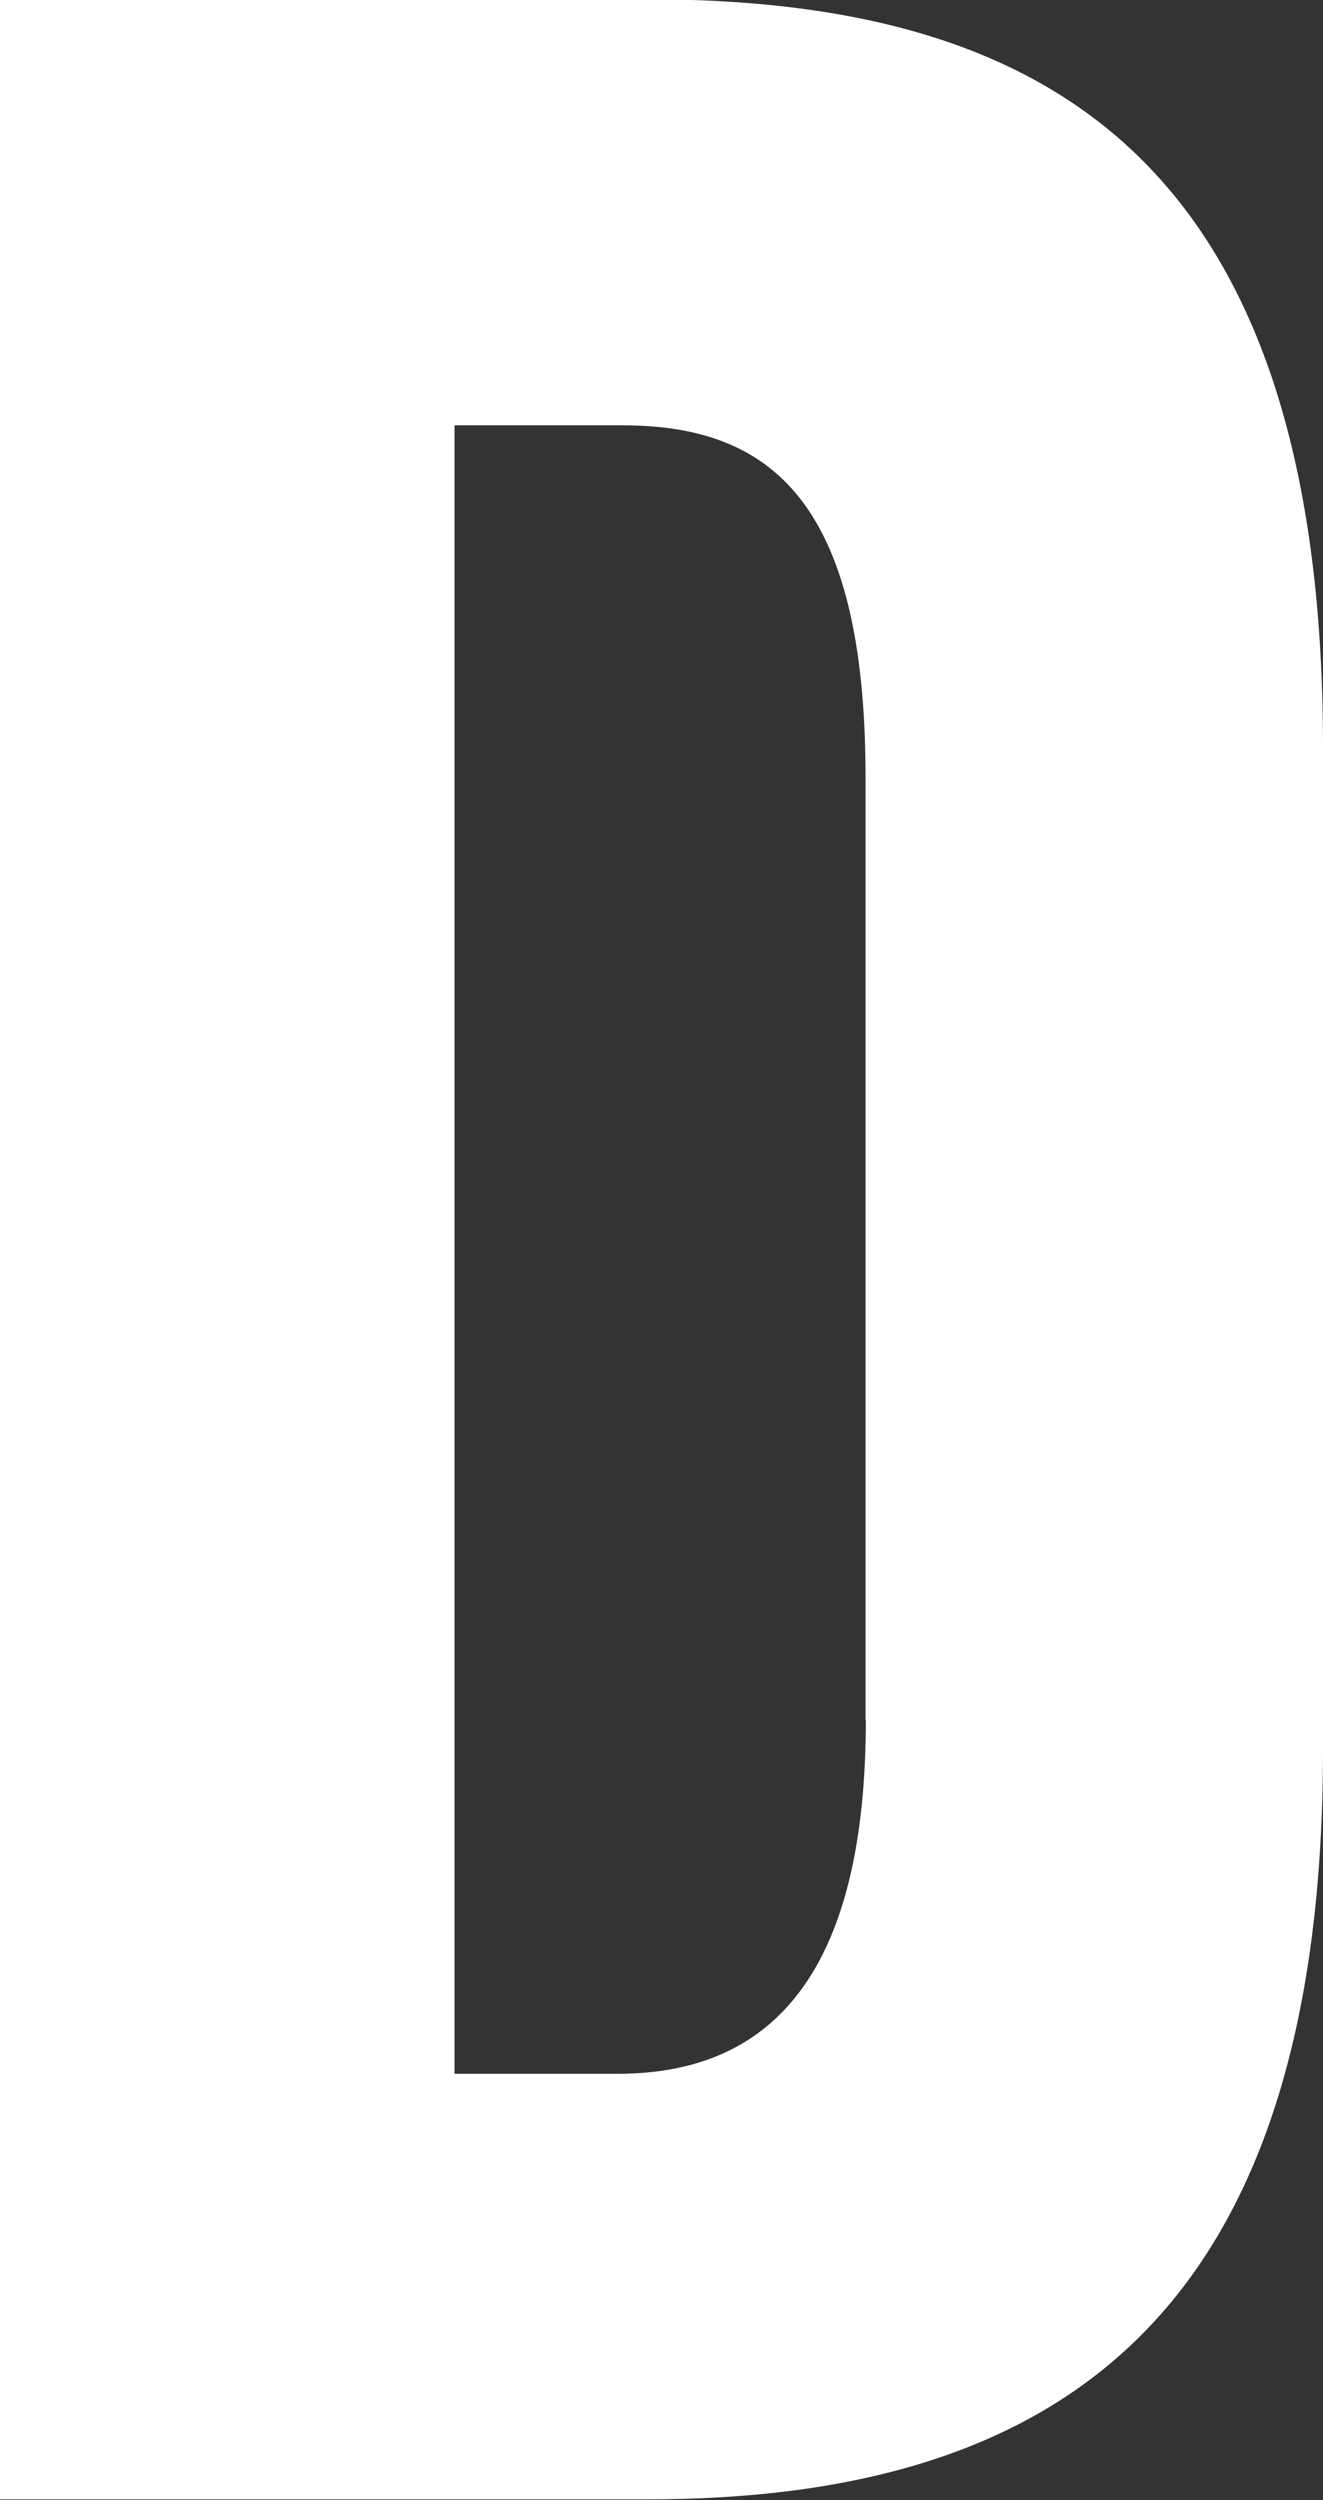<svg xmlns="http://www.w3.org/2000/svg" width="9" height="17" viewBox="0 0 9 17">
  <rect x="0" y="0" width="9" height="17" fill="#333333" stroke="none"/>
  <path id="D" d="M129.808,356.3v-6.81c0-4.033-1.919-5.087-4.6-5.087h-4.4v17h4.4c2.829,0,4.6-1.272,4.6-5.1Zm-3.11-.2c0,1.673-.6,2.409-1.687,2.409H123.9V347.3h1.142c1.009,0,1.654.519,1.654,2.393V356.1Z" transform="translate(-120.808 -344.408)" fill="#fff"/>
</svg>
